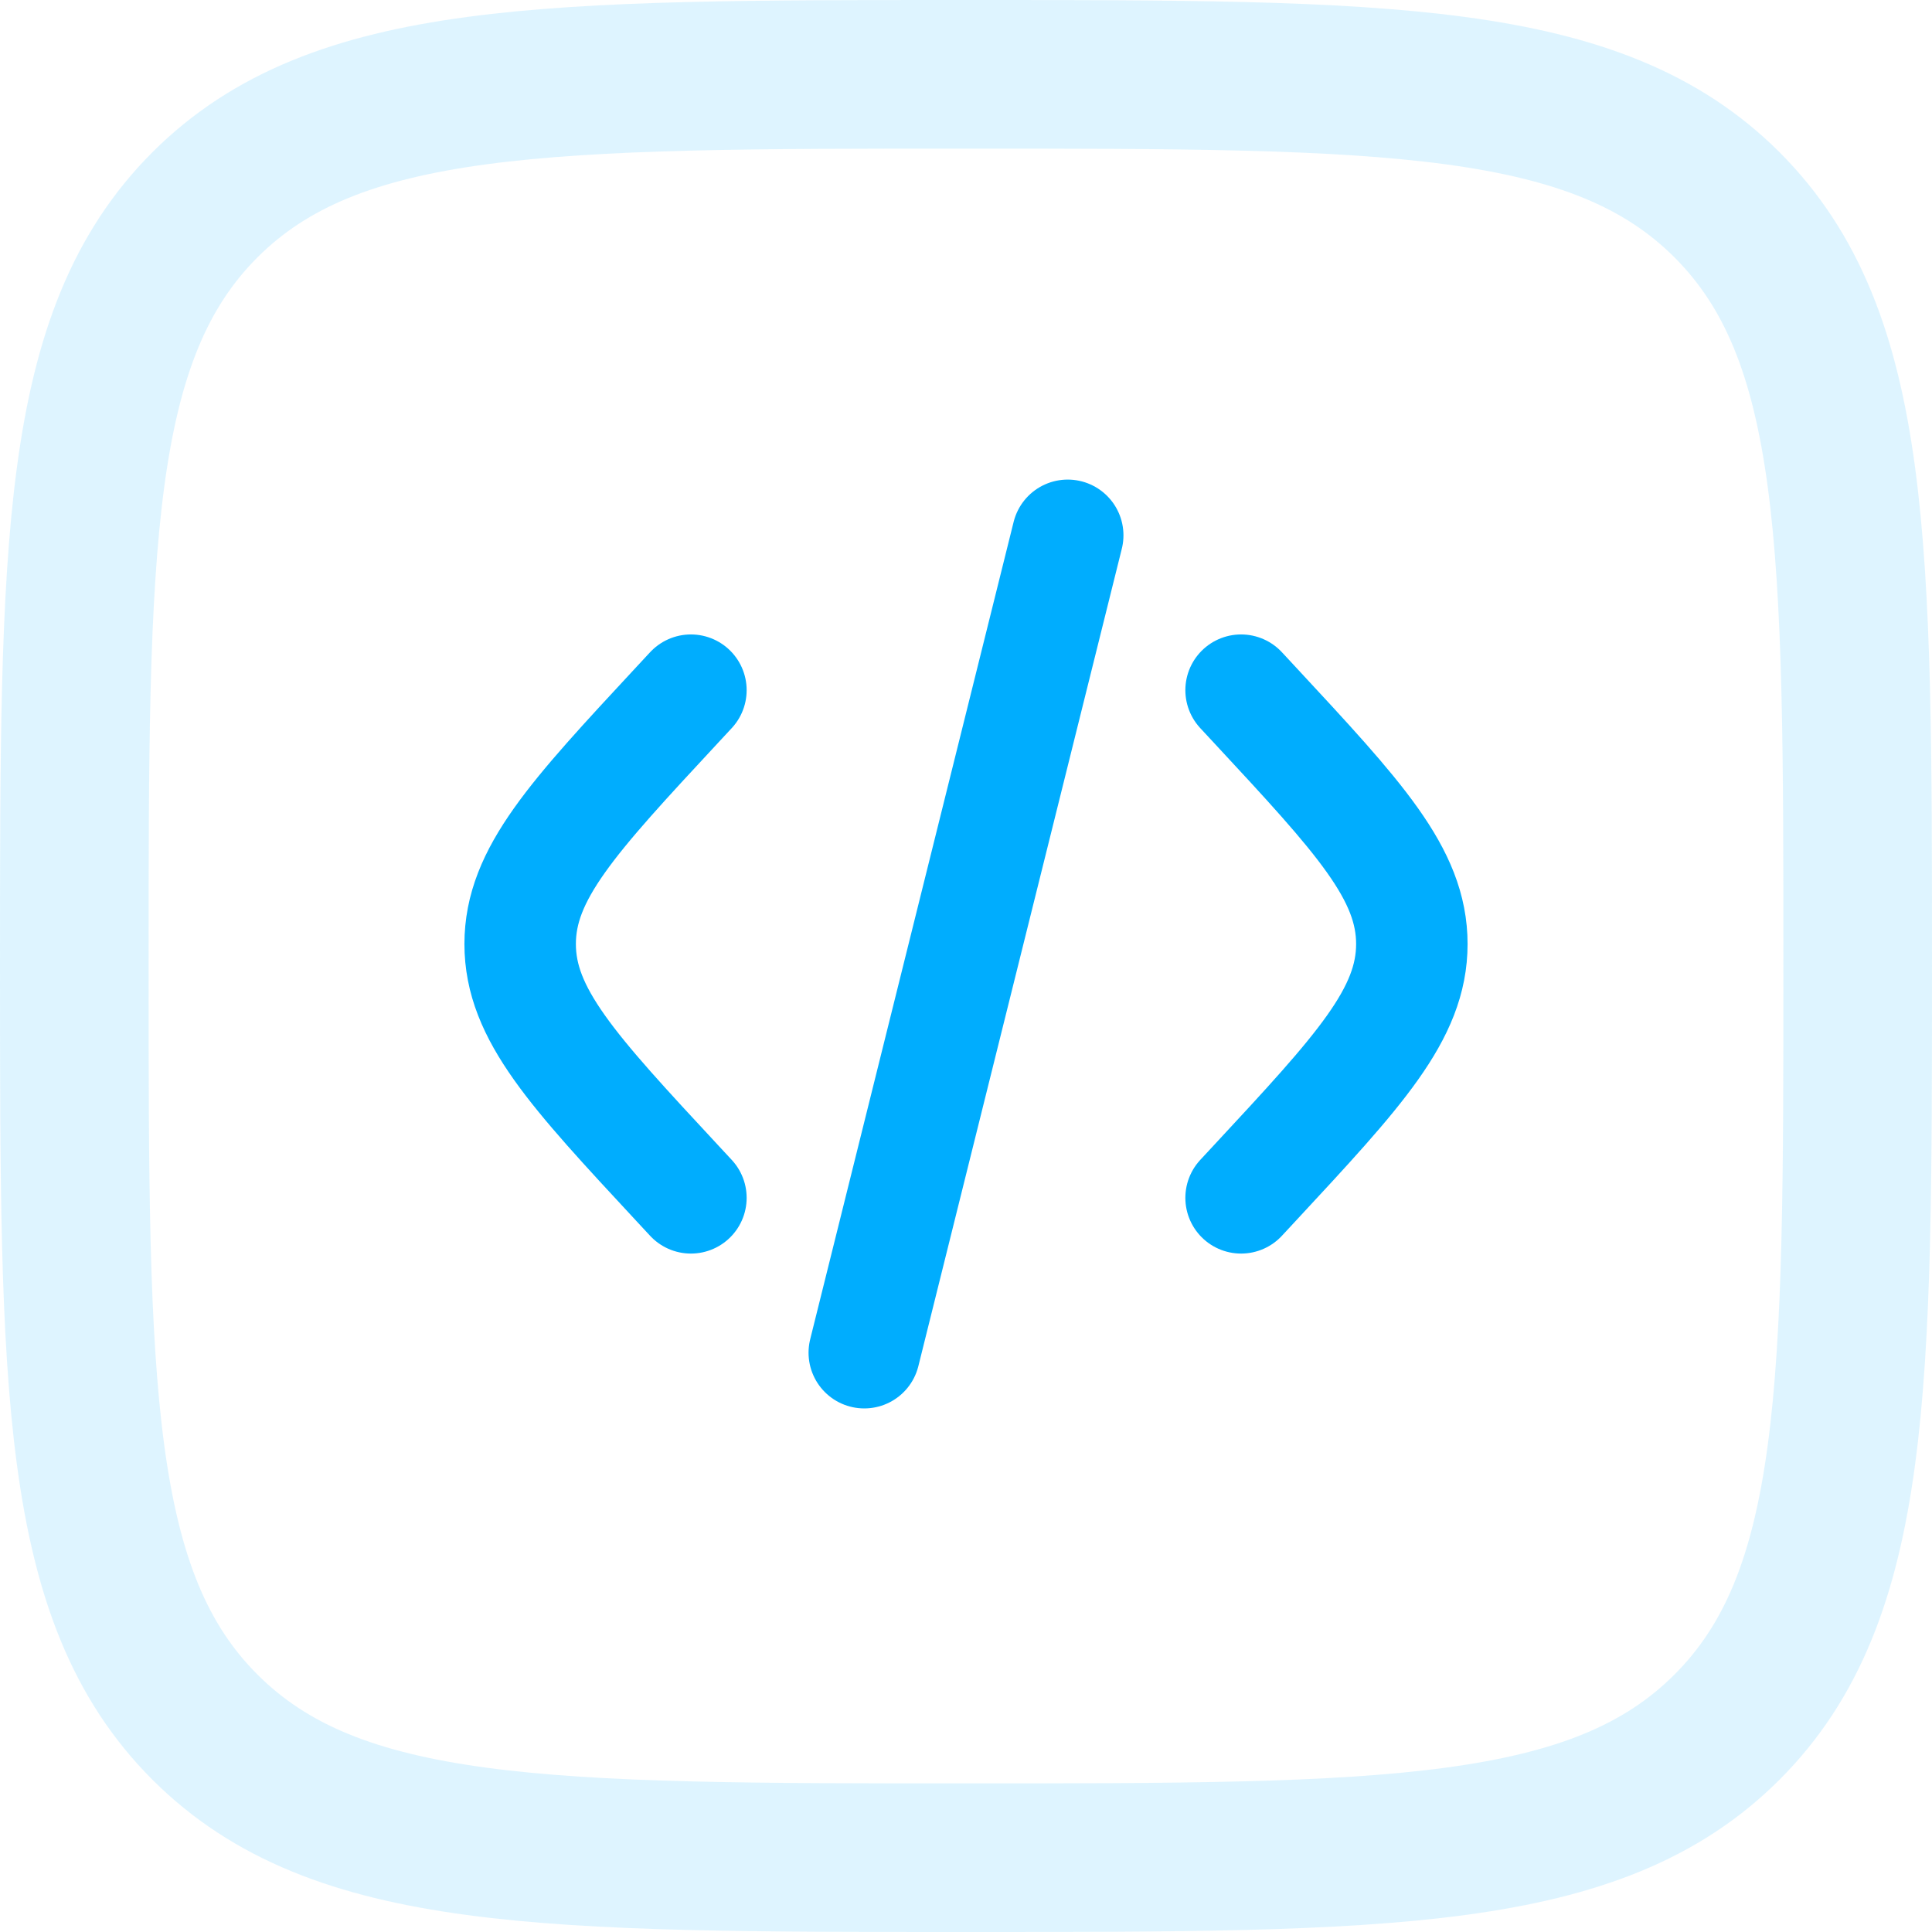 <svg width="26" height="26" viewBox="0 0 26 26" fill="none" xmlns="http://www.w3.org/2000/svg">
<path opacity="0.5" d="M1 13C1 7.343 1 4.515 2.757 2.757C4.516 1 7.343 1 13 1C18.657 1 21.485 1 23.242 2.757C25 4.516 25 7.343 25 13C25 18.657 25 21.485 23.242 23.242C21.486 25 18.657 25 13 25C7.343 25 4.515 25 2.757 23.242C1 21.486 1 18.657 1 13Z" stroke="#BFEBFF" stroke-width="2"/>
<path d="M16.702 9.288L16.884 9.484C18.294 11.002 19 11.761 19 12.704C19 13.647 18.294 14.406 16.884 15.924L16.702 16.12M14.369 7.204L13 12.704L11.631 18.204M9.298 9.288L9.116 9.484C7.706 11.002 7 11.761 7 12.704C7 13.647 7.706 14.406 9.116 15.924L9.298 16.12" stroke="#00ADFE" stroke-width="1.5" stroke-linecap="round"/>
</svg>
